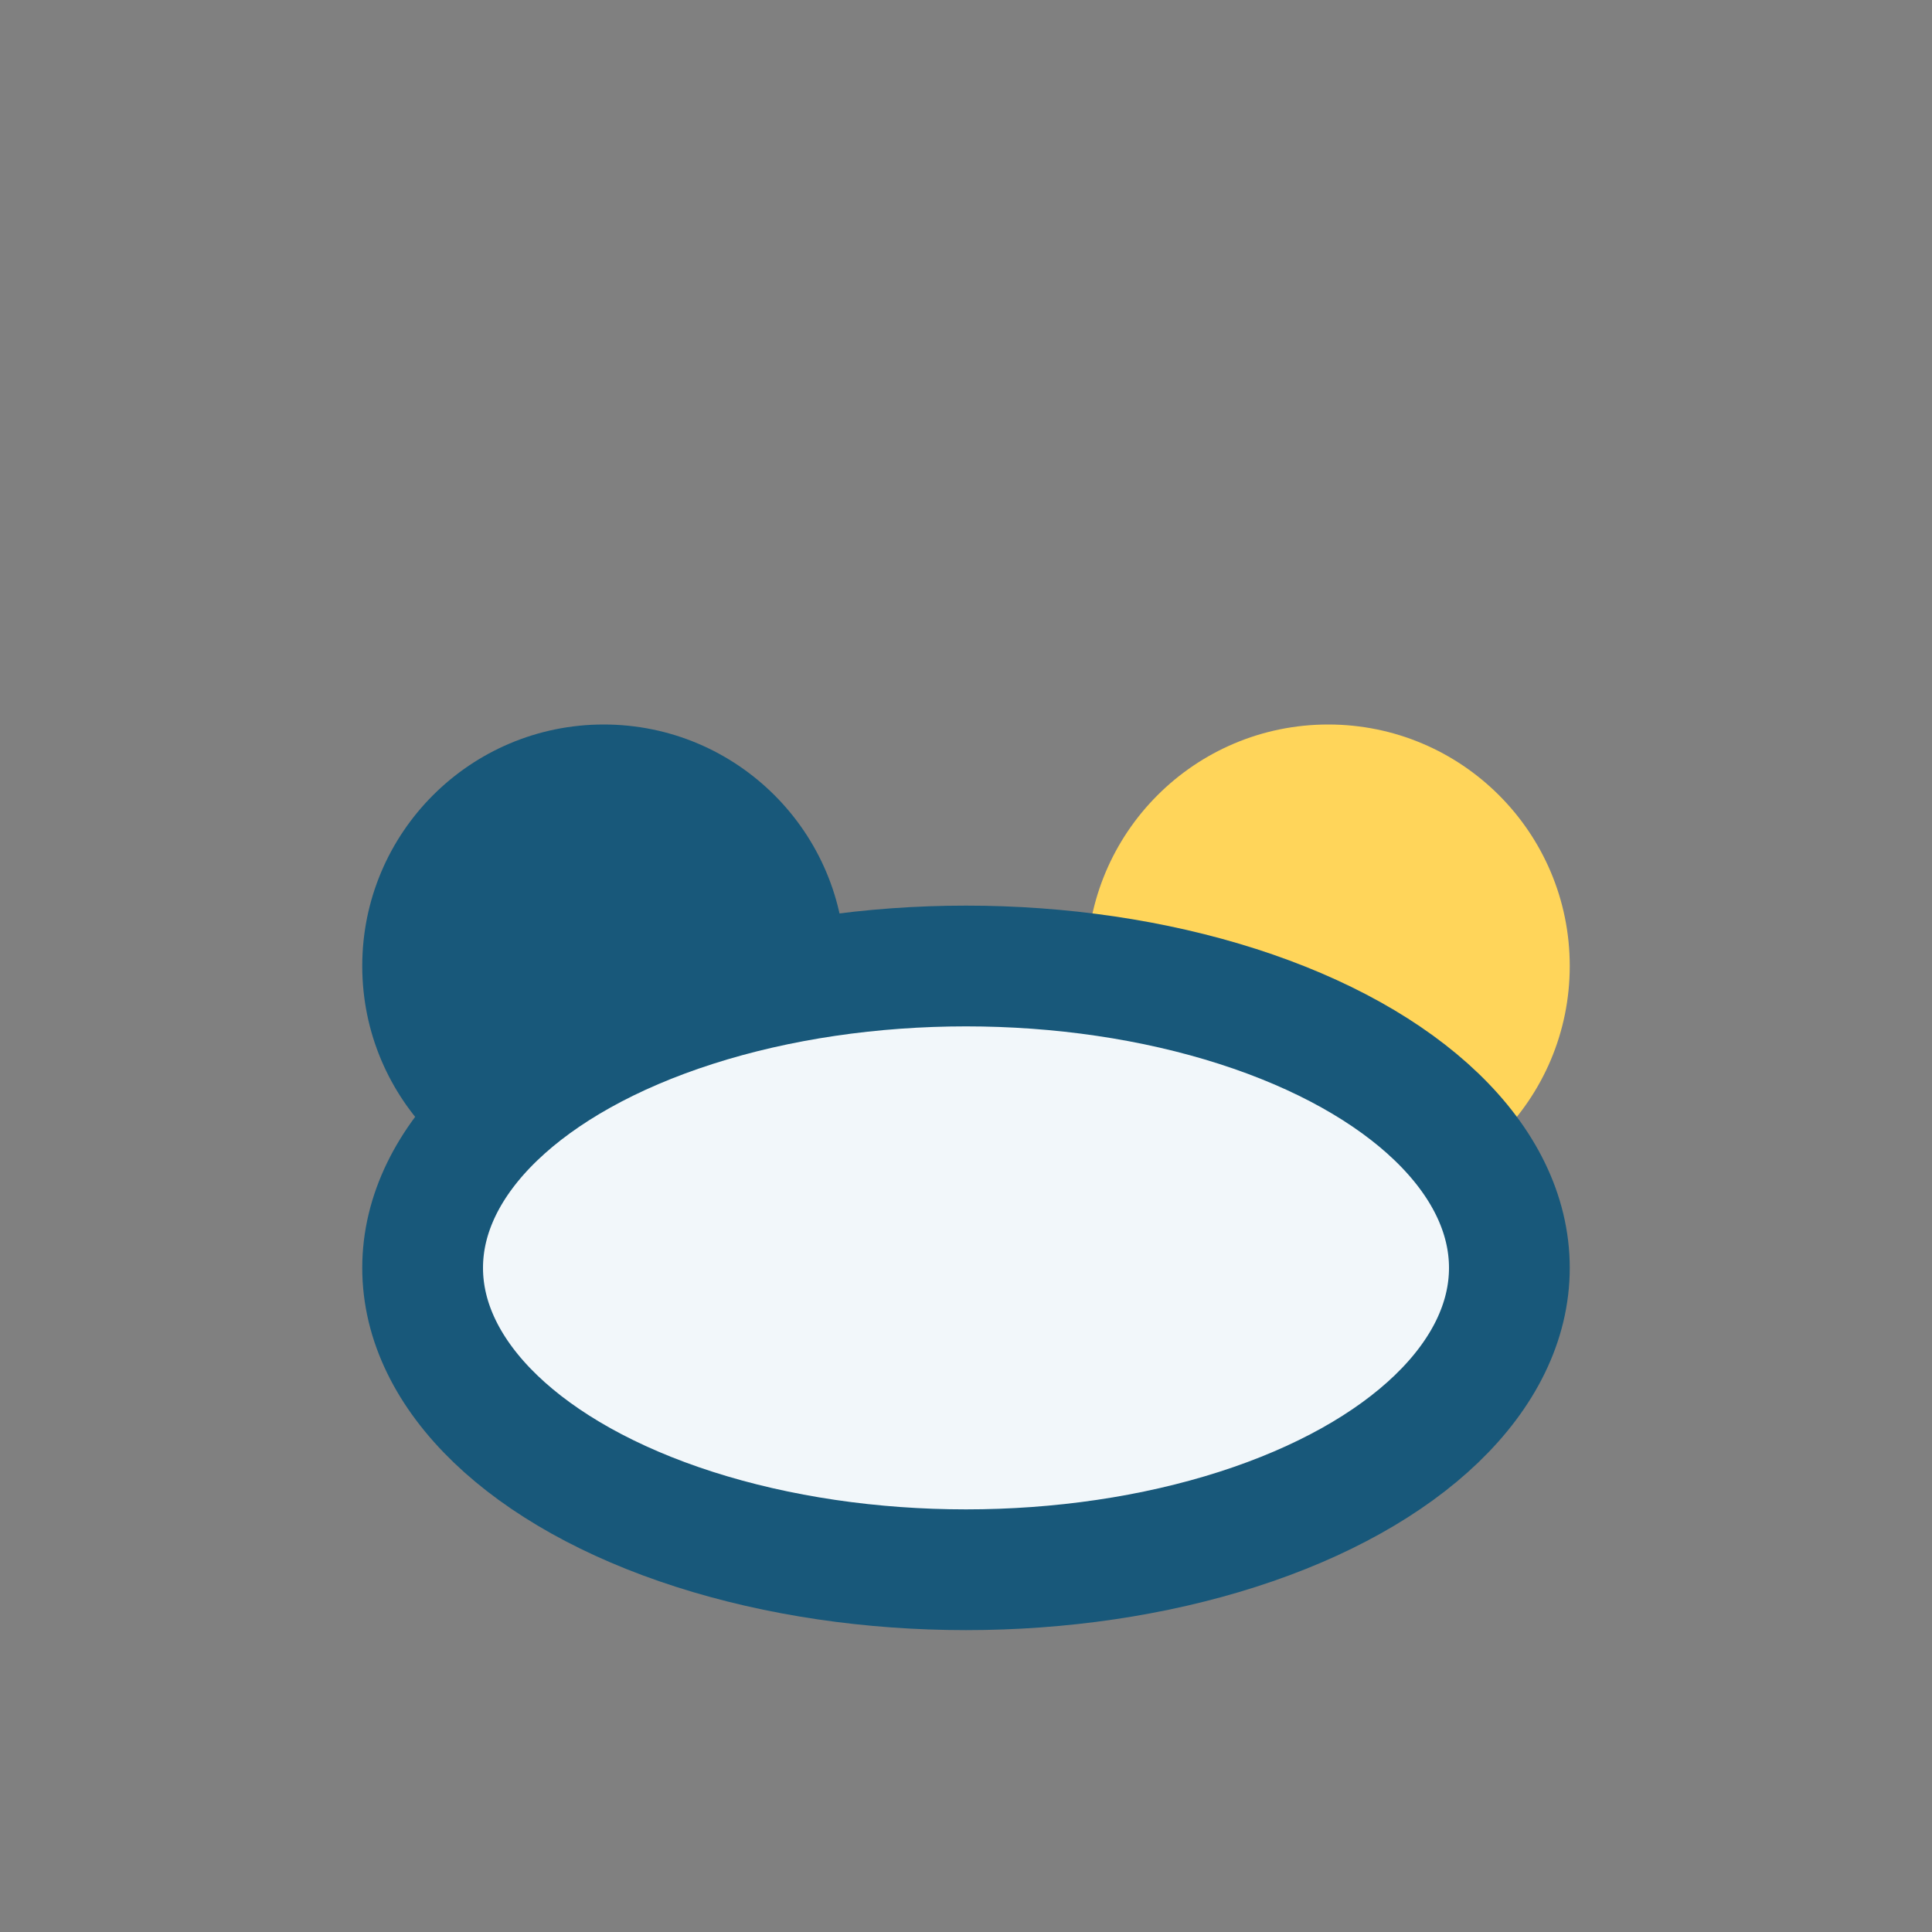 <?xml version="1.0" encoding="UTF-8"?>
<svg xmlns="http://www.w3.org/2000/svg" width="32" height="32" viewBox="0 0 32 32"><rect x="0" y="0" width="32" height="32" fill="#808080" stroke="none"/><circle cx="10" cy="16" r="4" fill="#18587A"/><circle cx="22" cy="16" r="4" fill="#FFD55A"/><ellipse cx="16" cy="21" rx="9" ry="5" fill="#F2F7FA" stroke="#18587A" stroke-width="2"/></svg>